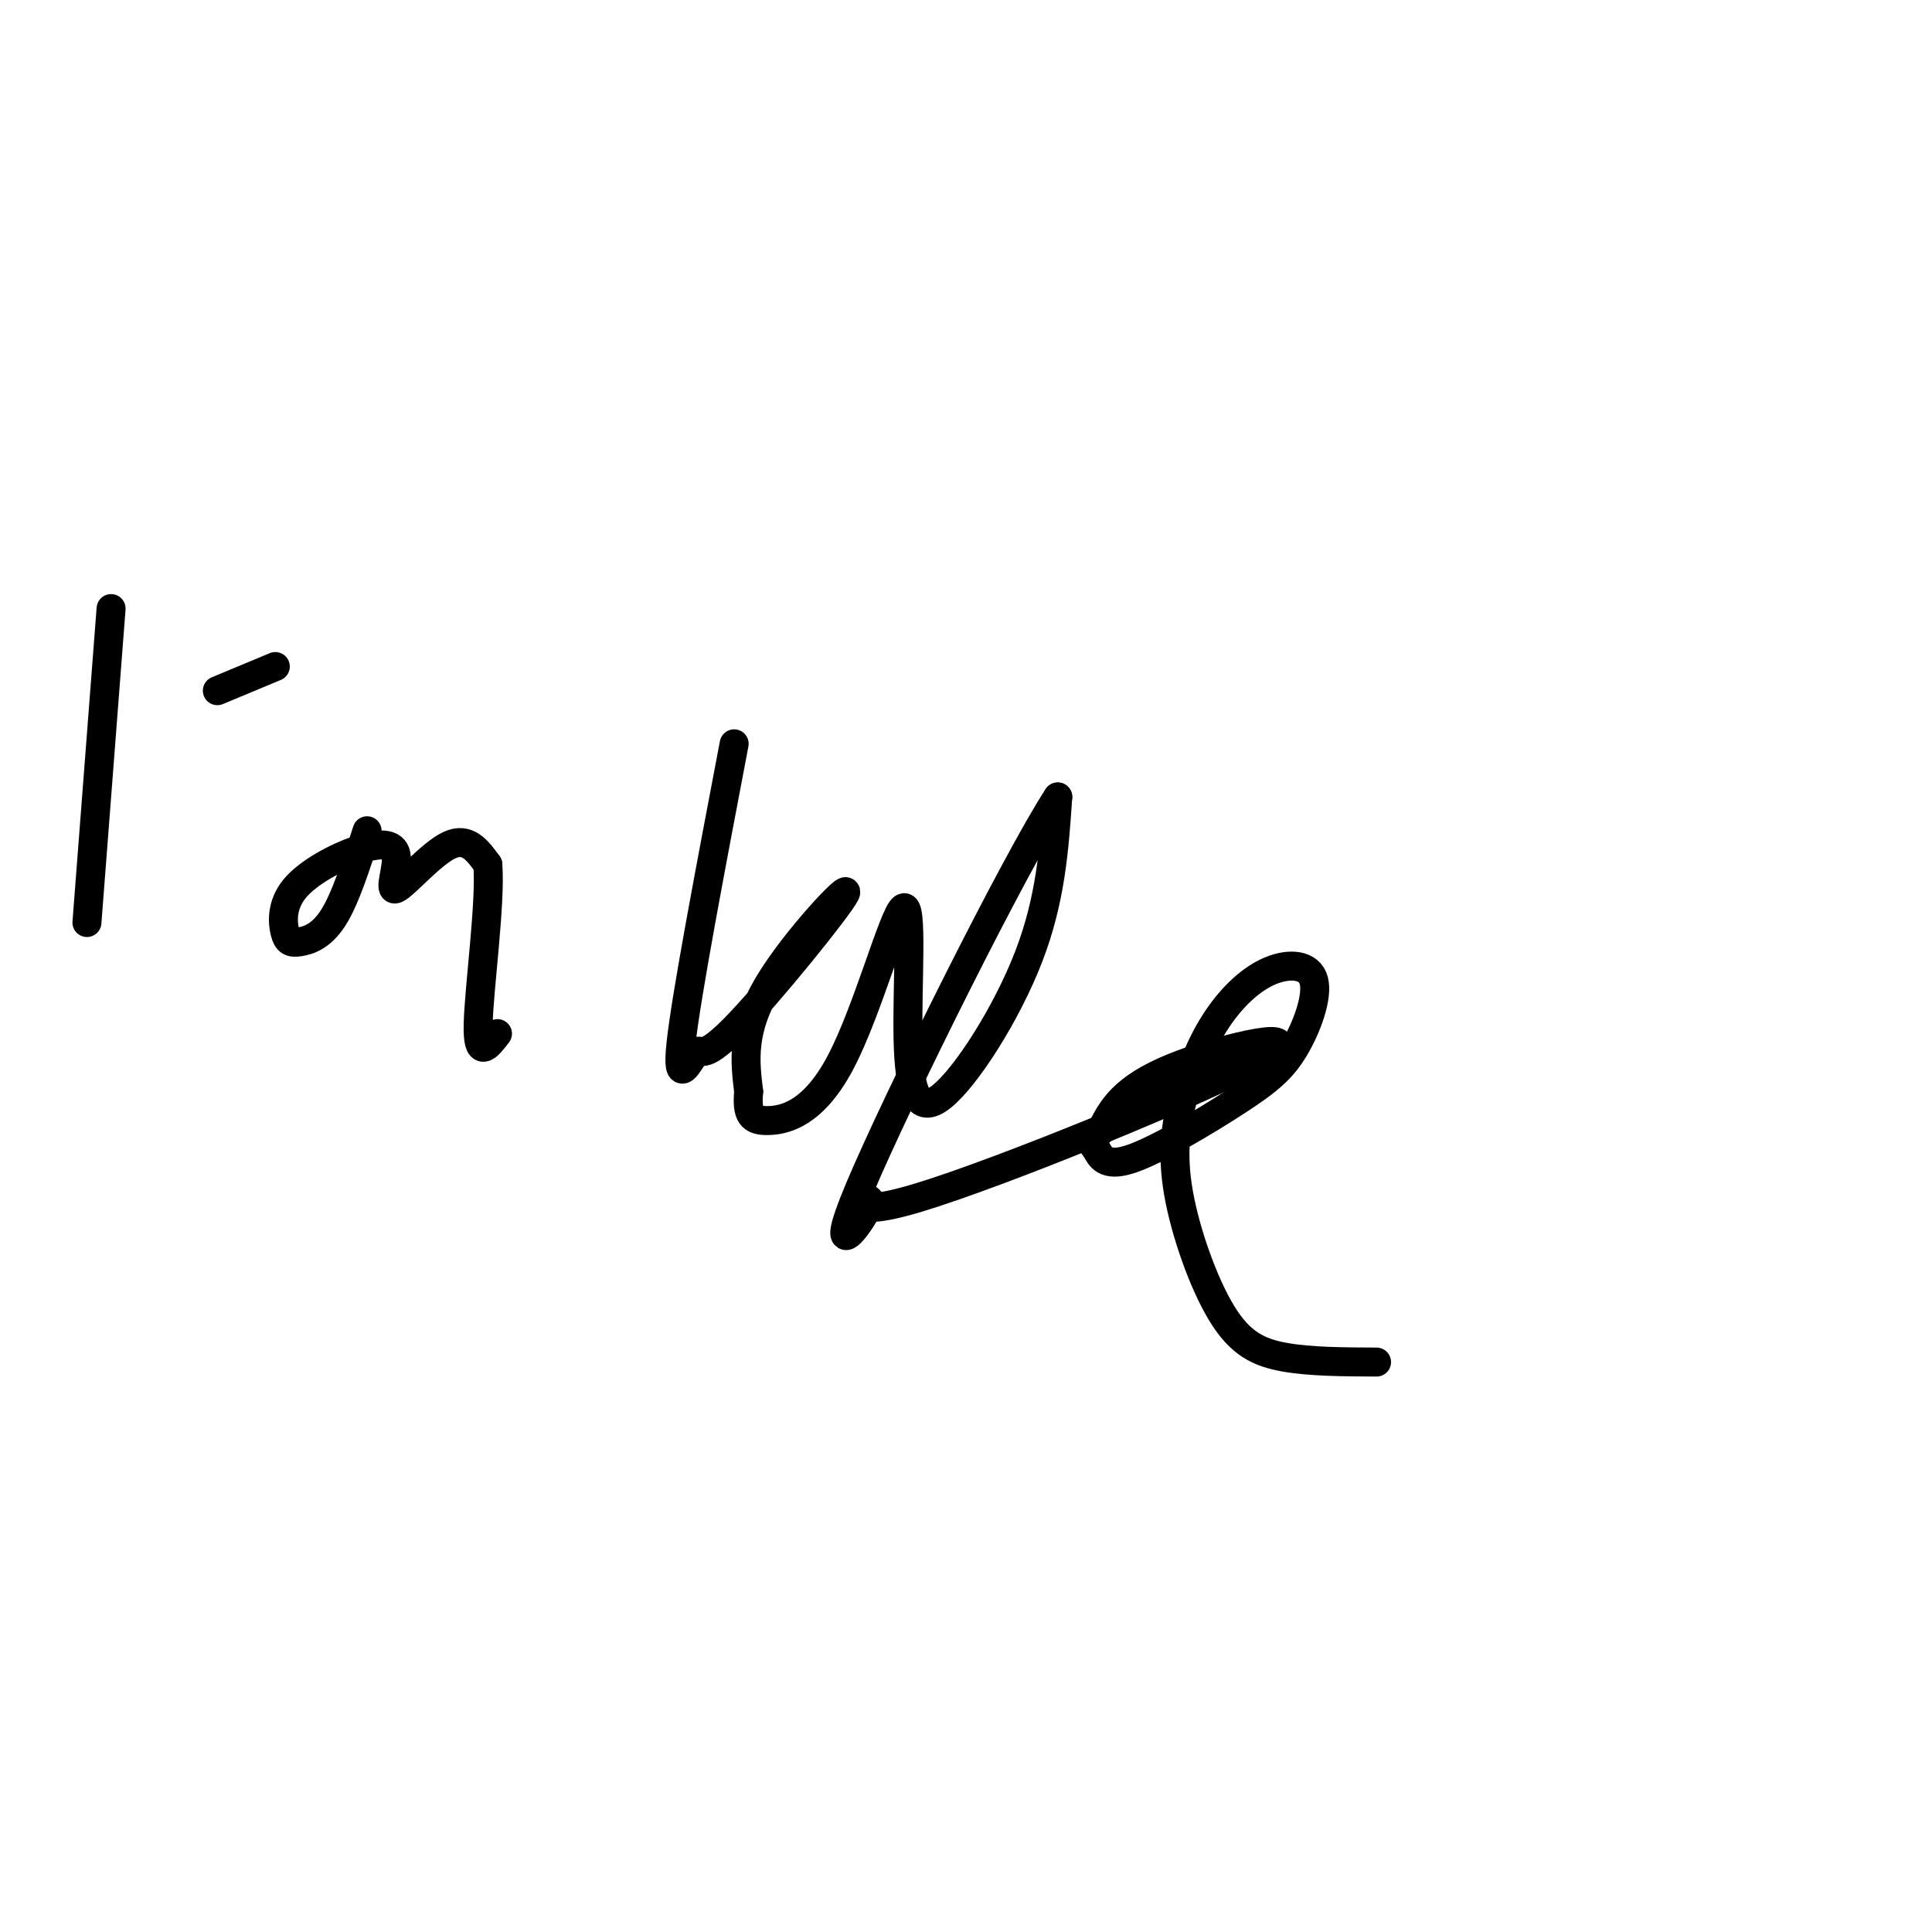<svg viewBox='0 0 400 400' version='1.1' xmlns='http://www.w3.org/2000/svg' xmlns:xlink='http://www.w3.org/1999/xlink'><g fill='none' stroke='#000000' stroke-width='6' stroke-linecap='round' stroke-linejoin='round'><path d='M23,126c0.000,0.000 -5.000,65.000 -5,65'/><path d='M57,138c0.000,0.000 -12.000,5.000 -12,5'/><path d='M76,172c-2.250,7.037 -4.500,14.075 -7,18c-2.500,3.925 -5.251,4.738 -7,5c-1.749,0.262 -2.496,-0.027 -3,-2c-0.504,-1.973 -0.766,-5.630 2,-9c2.766,-3.370 8.559,-6.453 13,-8c4.441,-1.547 7.531,-1.559 8,1c0.469,2.559 -1.681,7.689 0,7c1.681,-0.689 7.195,-7.197 11,-9c3.805,-1.803 5.903,1.098 8,4'/><path d='M101,179c0.622,7.867 -1.822,25.533 -2,33c-0.178,7.467 1.911,4.733 4,2'/><path d='M152,154c-4.965,26.085 -9.931,52.169 -11,62c-1.069,9.831 1.758,3.408 3,2c1.242,-1.408 0.900,2.200 8,-5c7.100,-7.200 21.642,-25.208 23,-28c1.358,-2.792 -10.469,9.631 -16,19c-5.531,9.369 -4.765,15.685 -4,22'/><path d='M155,226c-0.413,4.874 0.554,6.057 4,6c3.446,-0.057 9.370,-1.356 15,-12c5.630,-10.644 10.964,-30.634 13,-32c2.036,-1.366 0.772,15.892 1,27c0.228,11.108 1.946,16.068 7,12c5.054,-4.068 13.444,-17.162 18,-29c4.556,-11.838 5.278,-22.419 6,-33'/><path d='M219,165c-8.643,13.168 -33.251,62.589 -41,81c-7.749,18.411 1.360,5.812 2,3c0.640,-2.812 -7.189,4.164 10,-1c17.189,-5.164 59.397,-22.467 71,-29c11.603,-6.533 -7.399,-2.295 -18,2c-10.601,4.295 -12.800,8.648 -15,13'/><path d='M228,234c-2.660,2.633 -1.809,2.717 -1,4c0.809,1.283 1.576,3.766 7,2c5.424,-1.766 15.507,-7.783 22,-12c6.493,-4.217 9.398,-6.636 12,-11c2.602,-4.364 4.901,-10.673 4,-14c-0.901,-3.327 -5.001,-3.672 -9,-2c-3.999,1.672 -7.896,5.362 -11,10c-3.104,4.638 -5.415,10.223 -7,16c-1.585,5.777 -2.446,11.744 -1,20c1.446,8.256 5.197,18.800 9,25c3.803,6.200 7.658,8.057 13,9c5.342,0.943 12.171,0.971 19,1'/></g>
</svg>